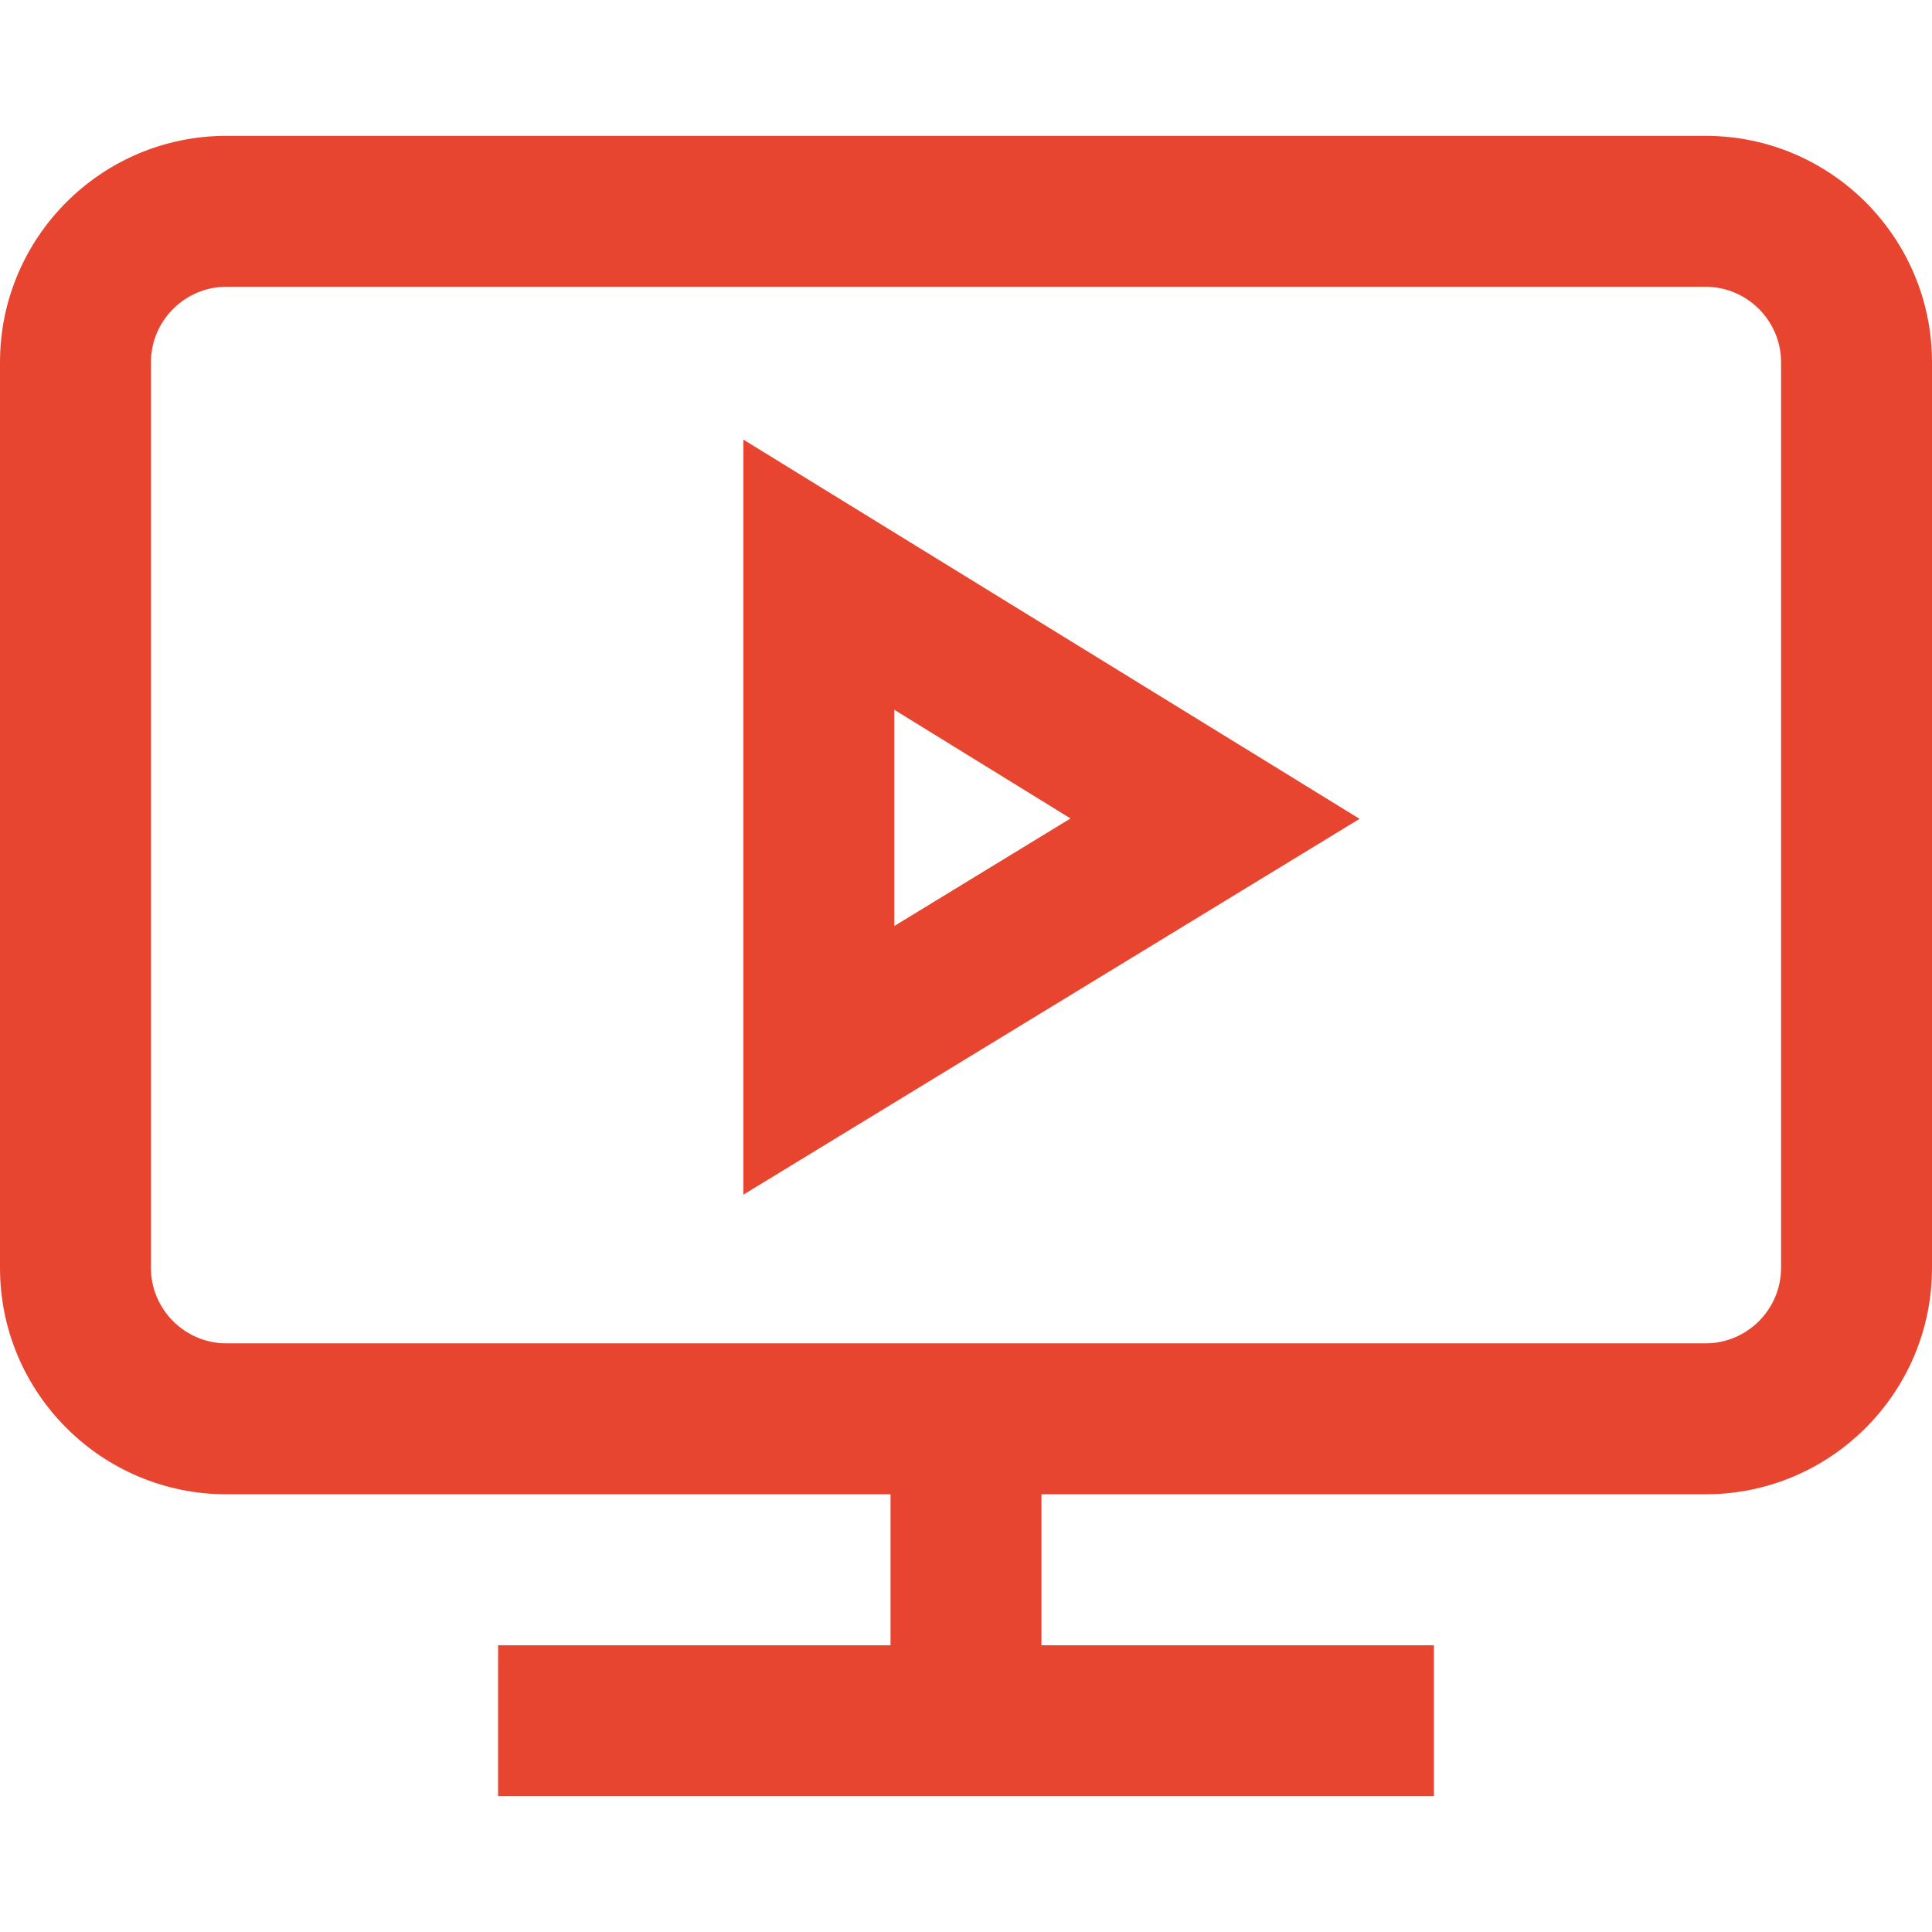 <?xml version="1.0" encoding="UTF-8"?>
<!-- Generator: Adobe Illustrator 27.0.0, SVG Export Plug-In . SVG Version: 6.00 Build 0)  -->
<svg xmlns="http://www.w3.org/2000/svg" xmlns:xlink="http://www.w3.org/1999/xlink" version="1.1" id="Capa_1" x="0px" y="0px" viewBox="0 0 512 512" style="enable-background:new 0 0 512 512;" xml:space="preserve">
<style type="text/css">
	.st0{fill:#E84530;}
</style>
<g>
	<g>
		<g>
			<path class="st0" d="M197,316.6L360.3,217L197,116.5V316.6z M237,188.1l46.7,28.8L237,245.4V188.1z"></path>
			<path class="st0" d="M452,36H60C26.9,36,0,62.9,0,96v240c0,33.1,26.9,60,60,60h176v40H132v40h248v-40H276v-40h176     c33.1,0,60-26.9,60-60V96C512,62.9,485.1,36,452,36z M472,336c0,11-9,20-20,20H60c-11,0-20-9-20-20V96c0-11,9-20,20-20h392     c11,0,20,9,20,20V336z"></path>
		</g>
	</g>
</g>
</svg>
